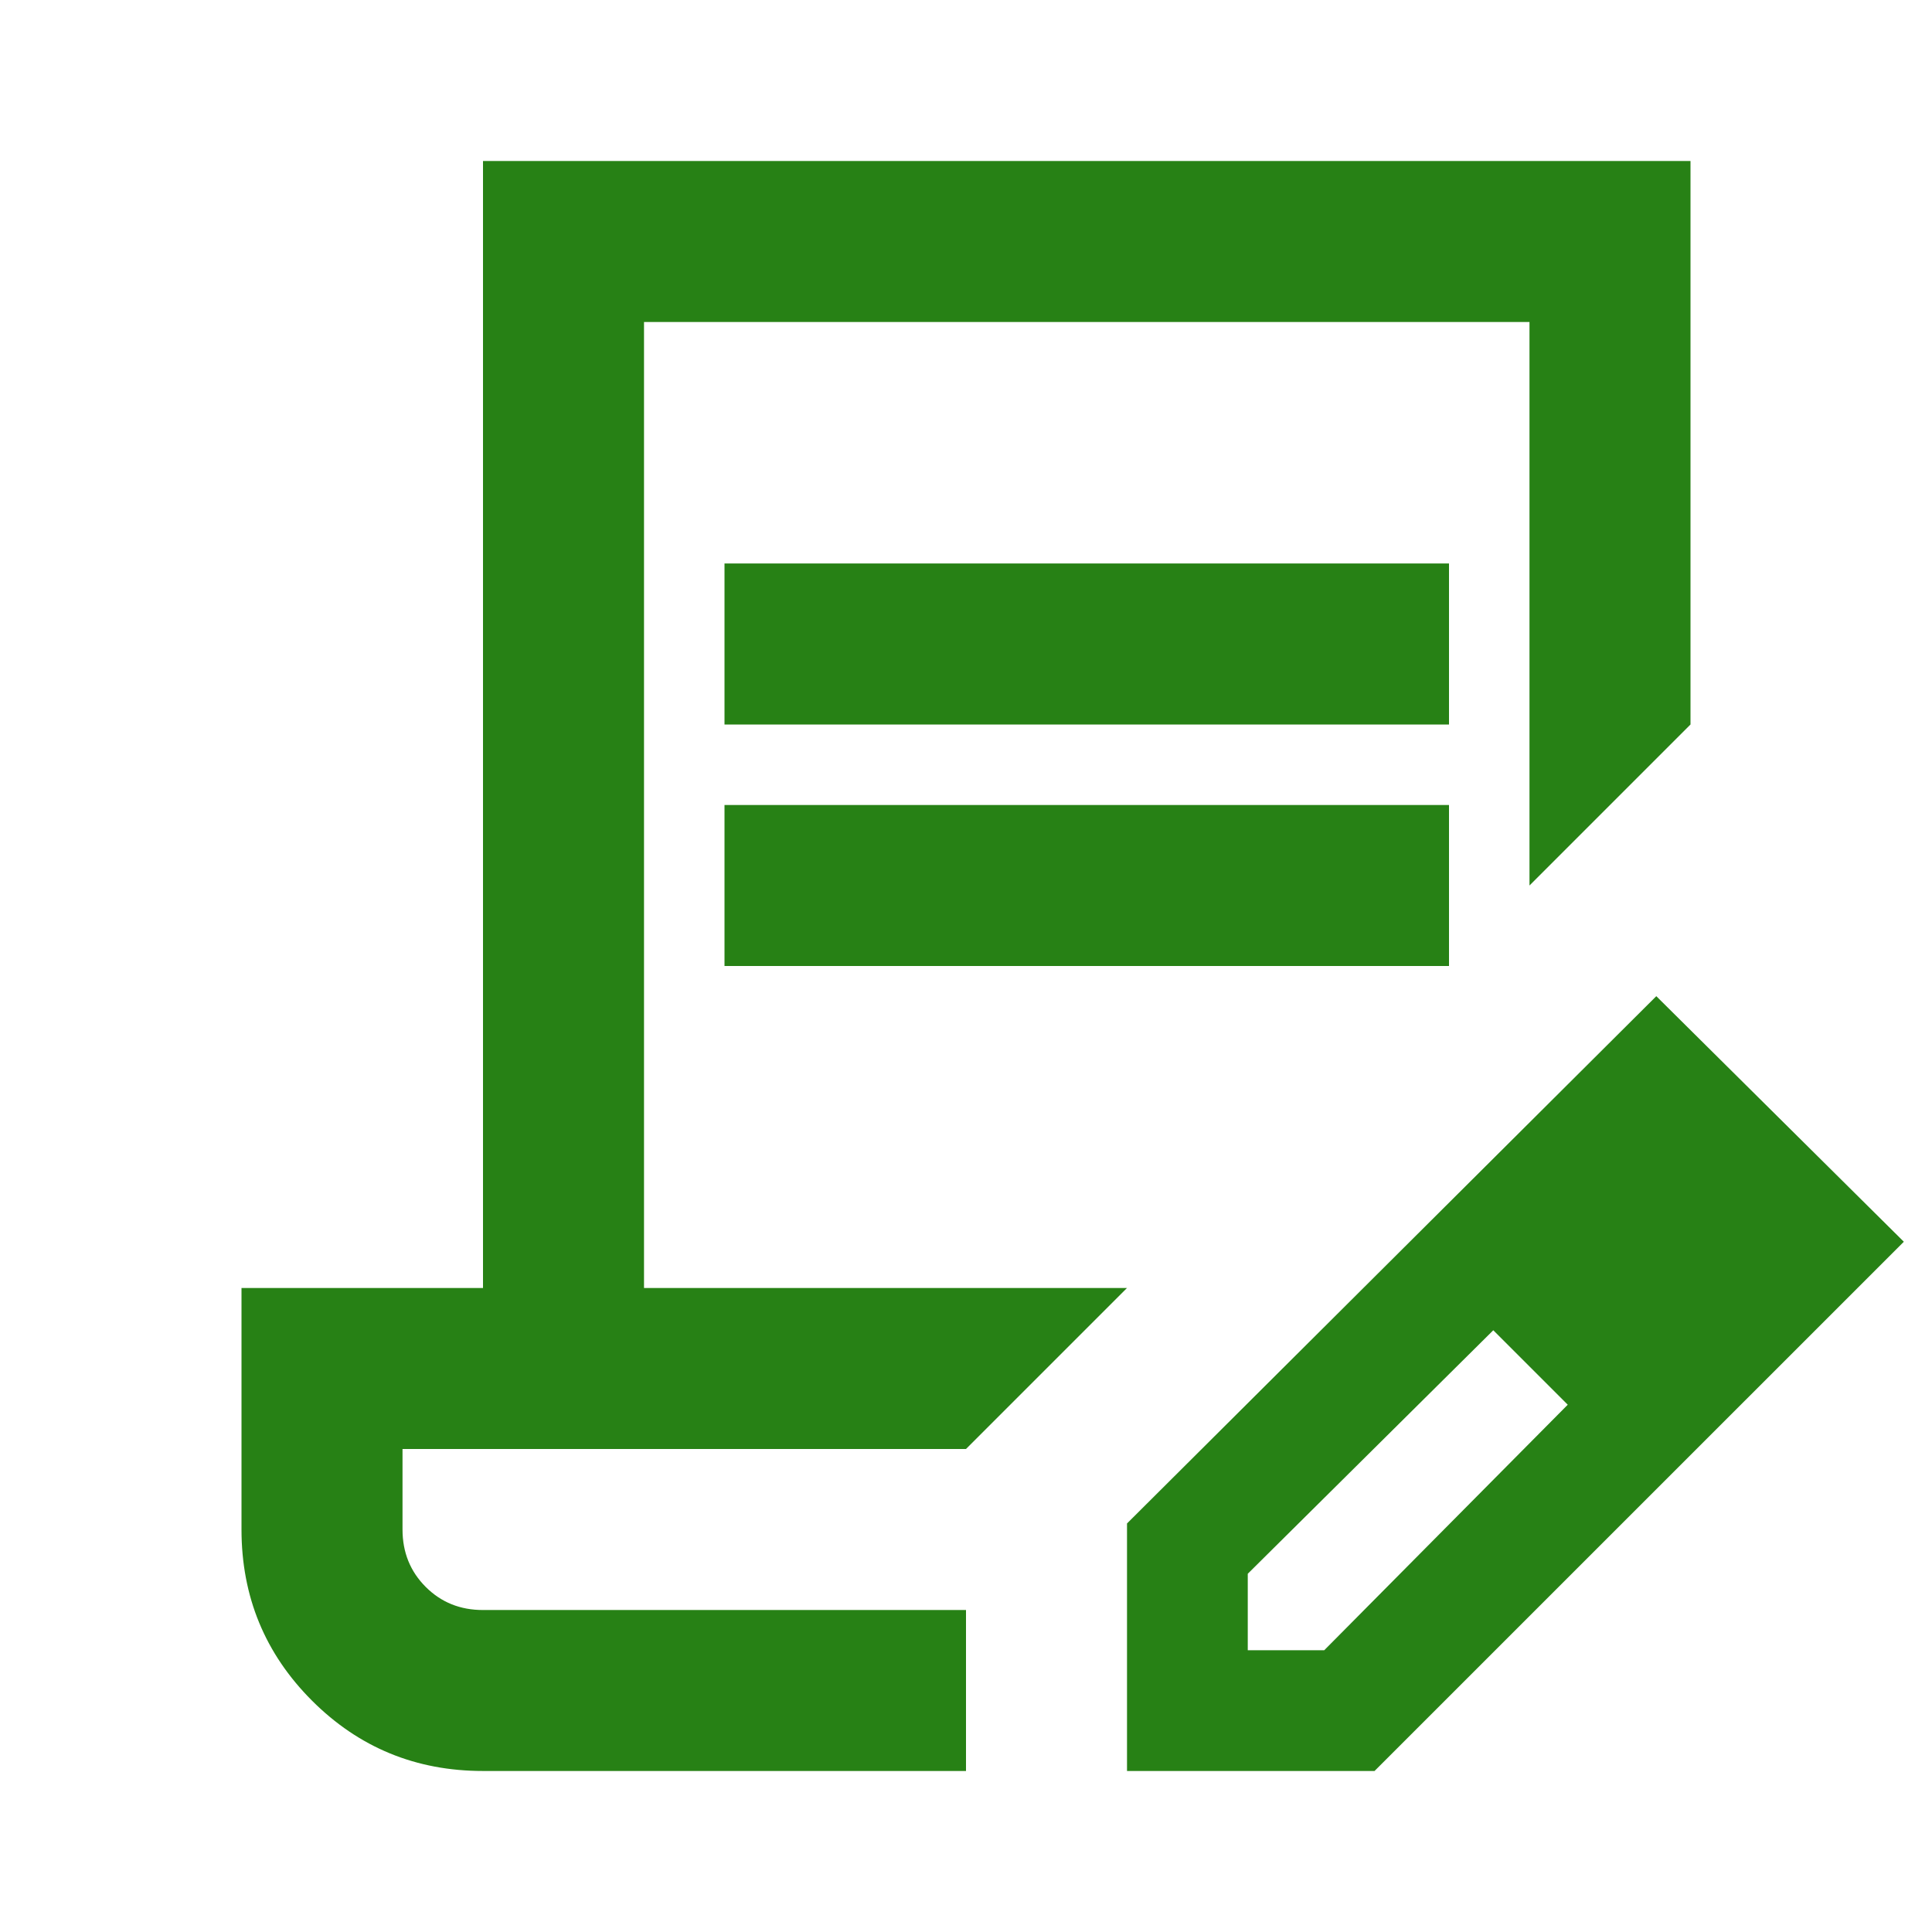<svg xmlns="http://www.w3.org/2000/svg" width="50" height="50" viewBox="0 0 50 50" fill="none"><path d="M18.75 18.75V14.583H37.5V18.75H18.75ZM18.75 25V20.833H37.5V25H18.75ZM25 45.833H12.5C10.764 45.833 9.288 45.226 8.073 44.011C6.858 42.795 6.25 41.319 6.25 39.583V33.333H12.5V4.167H43.75V18.75L39.583 22.917V8.333H16.667V33.333H29.167L25 37.5H10.417V39.583C10.417 40.174 10.617 40.669 11.017 41.069C11.417 41.469 11.911 41.668 12.5 41.667H25V45.833ZM29.167 45.833V39.427L42.865 25.781L49.271 32.136L35.573 45.833H29.167ZM32.292 42.708H34.271L40.573 36.354L39.635 35.365L38.646 34.427L32.292 40.729V42.708ZM39.635 35.365L38.646 34.427L40.573 36.354L39.635 35.365Z" fill="#278115"></path></svg>